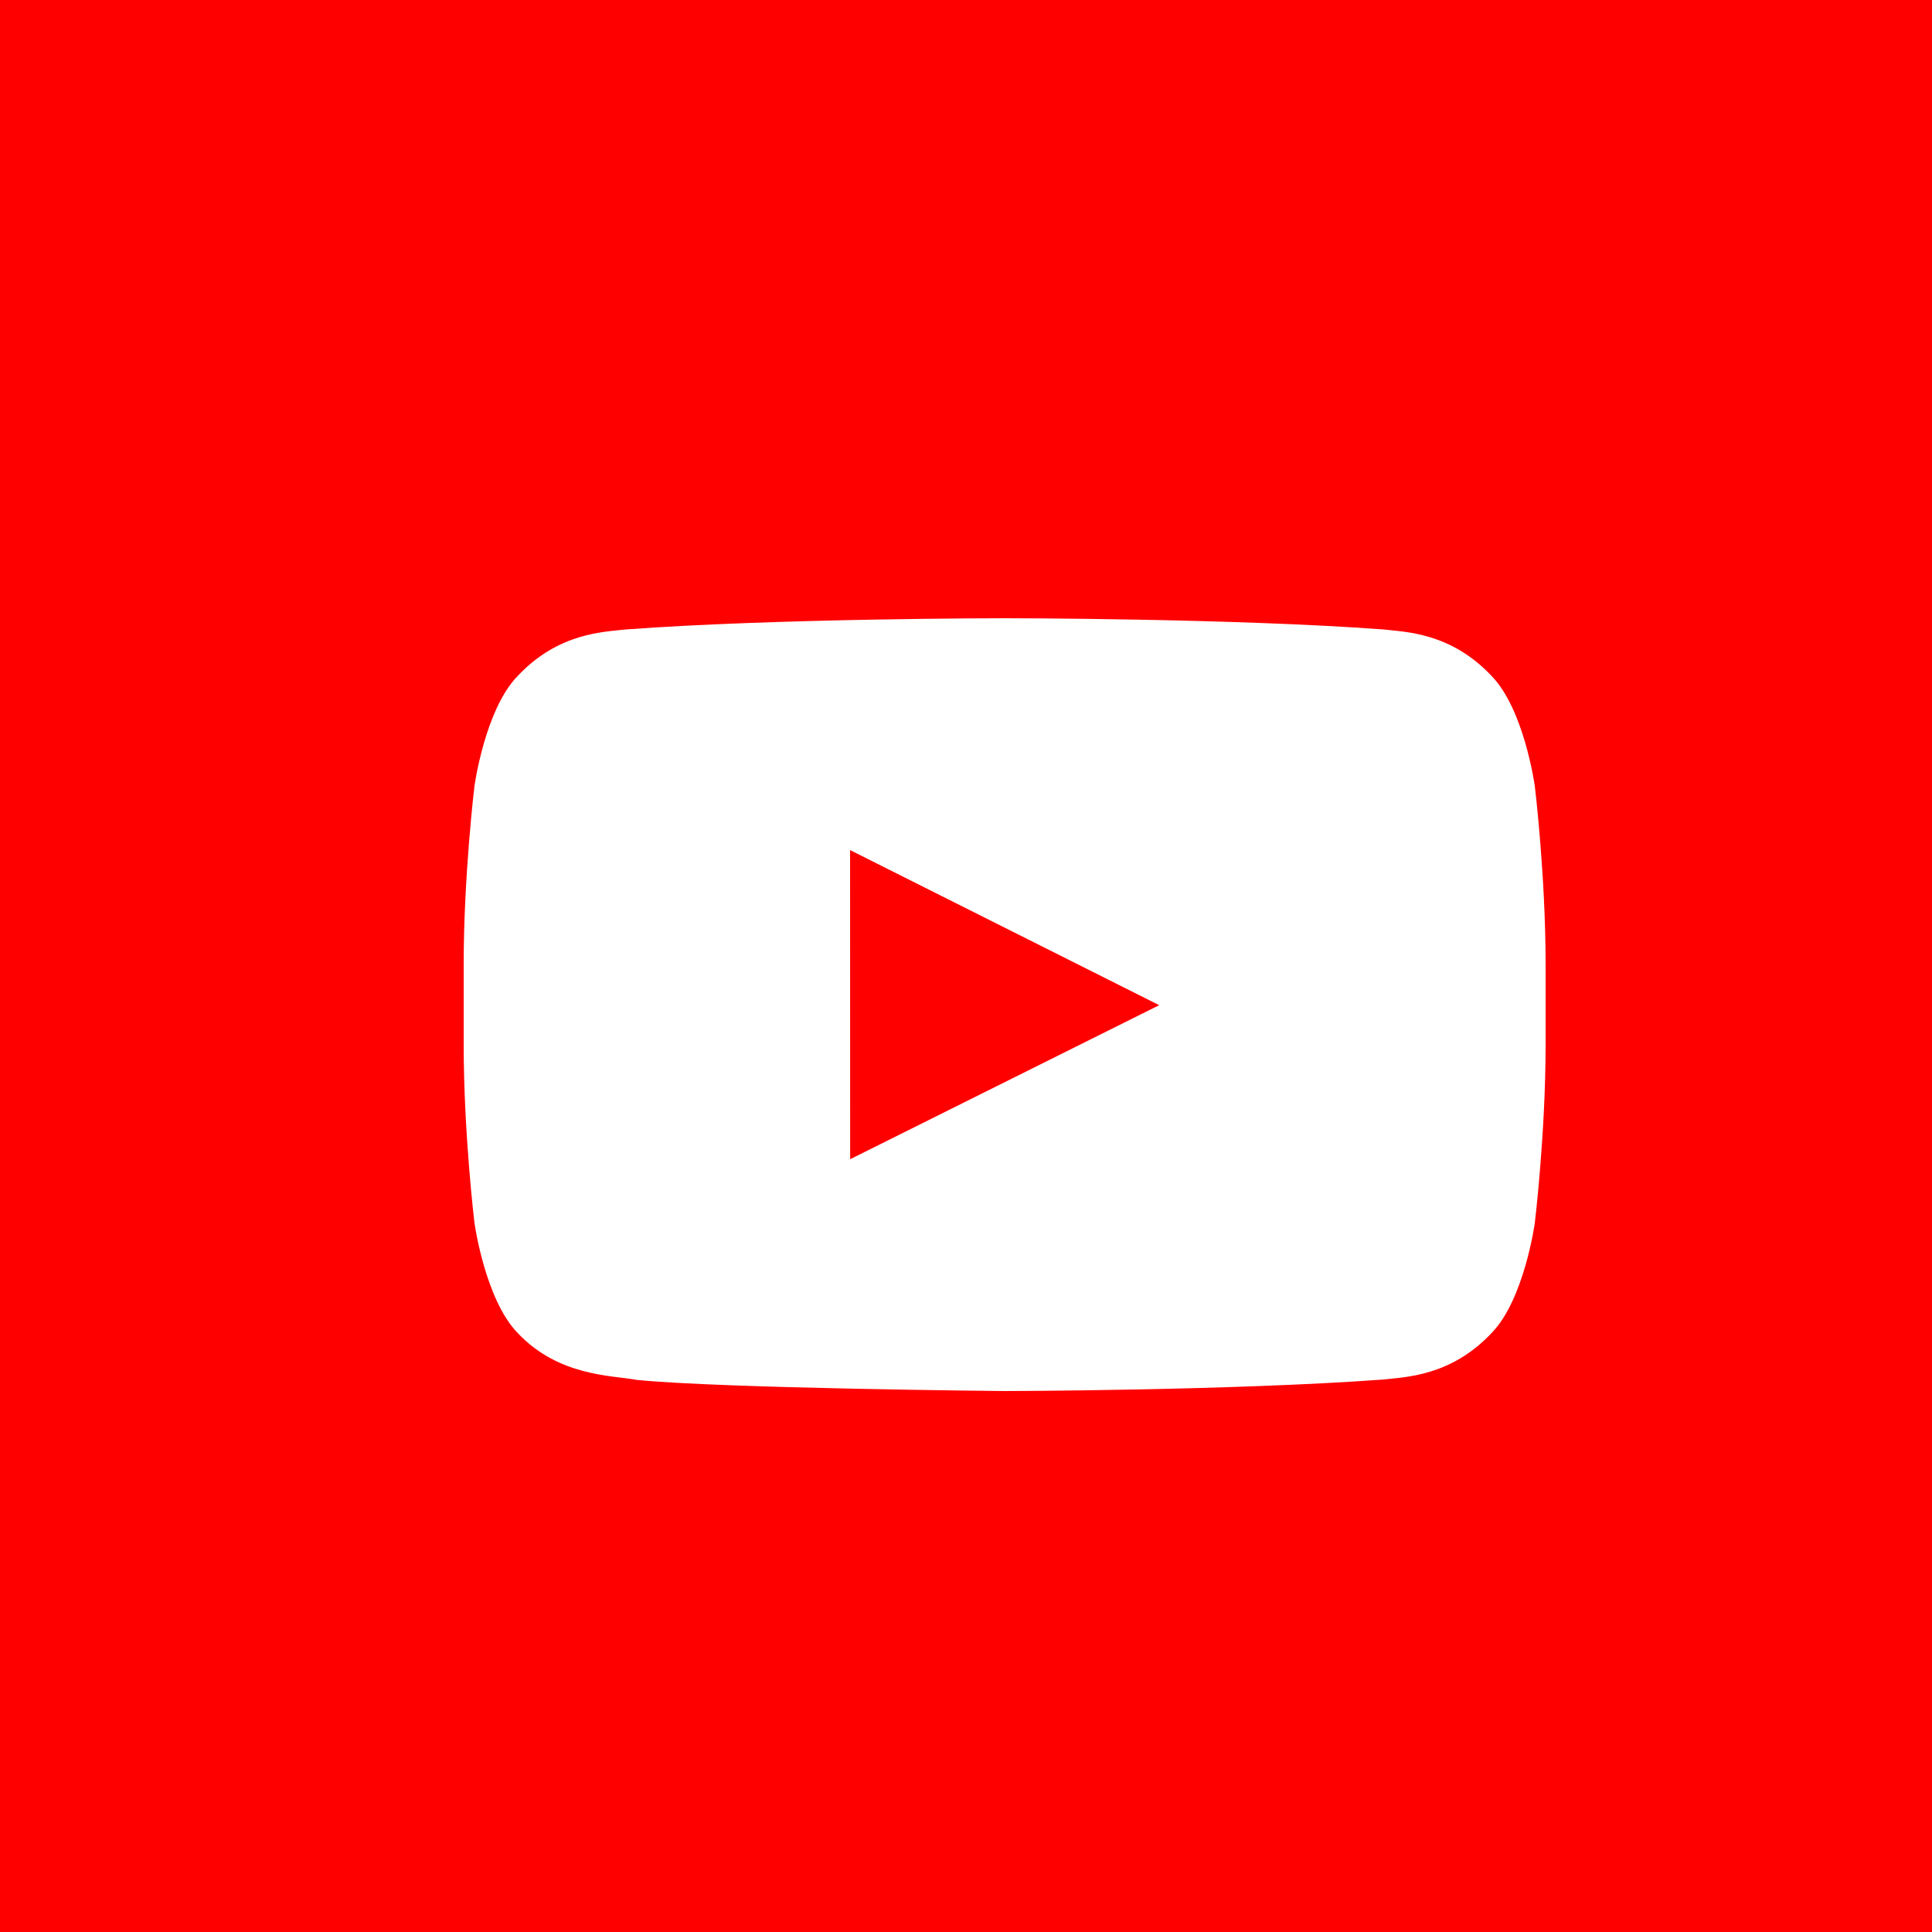 <svg xmlns="http://www.w3.org/2000/svg" width="25" height="25" viewBox="0 0 25 25">
    <g fill="none" fill-rule="evenodd">
        <path fill="#F00" d="M0 0h25v25H0z"/>
        <path fill="#FFF" d="M19.86 10.168s-.137-.985-.556-1.418c-.533-.57-1.13-.572-1.403-.605C15.94 8 13.003 8 13.003 8h-.006s-2.939 0-4.898.145c-.273.033-.87.035-1.403.605-.42.433-.556 1.418-.556 1.418S6 11.324 6 12.48v1.036c0 1.156.14 2.312.14 2.312s.137.984.556 1.418c.533.569 1.232.55 1.544.61C9.36 17.967 13 18 13 18s2.942-.005 4.9-.149c.274-.033.871-.036 1.404-.605.42-.434.556-1.418.556-1.418s.14-1.156.14-2.312V12.48c0-1.156-.14-2.312-.14-2.312zM11.001 15L11 11l4 2.007L11.001 15z"/>
    </g>
</svg>
